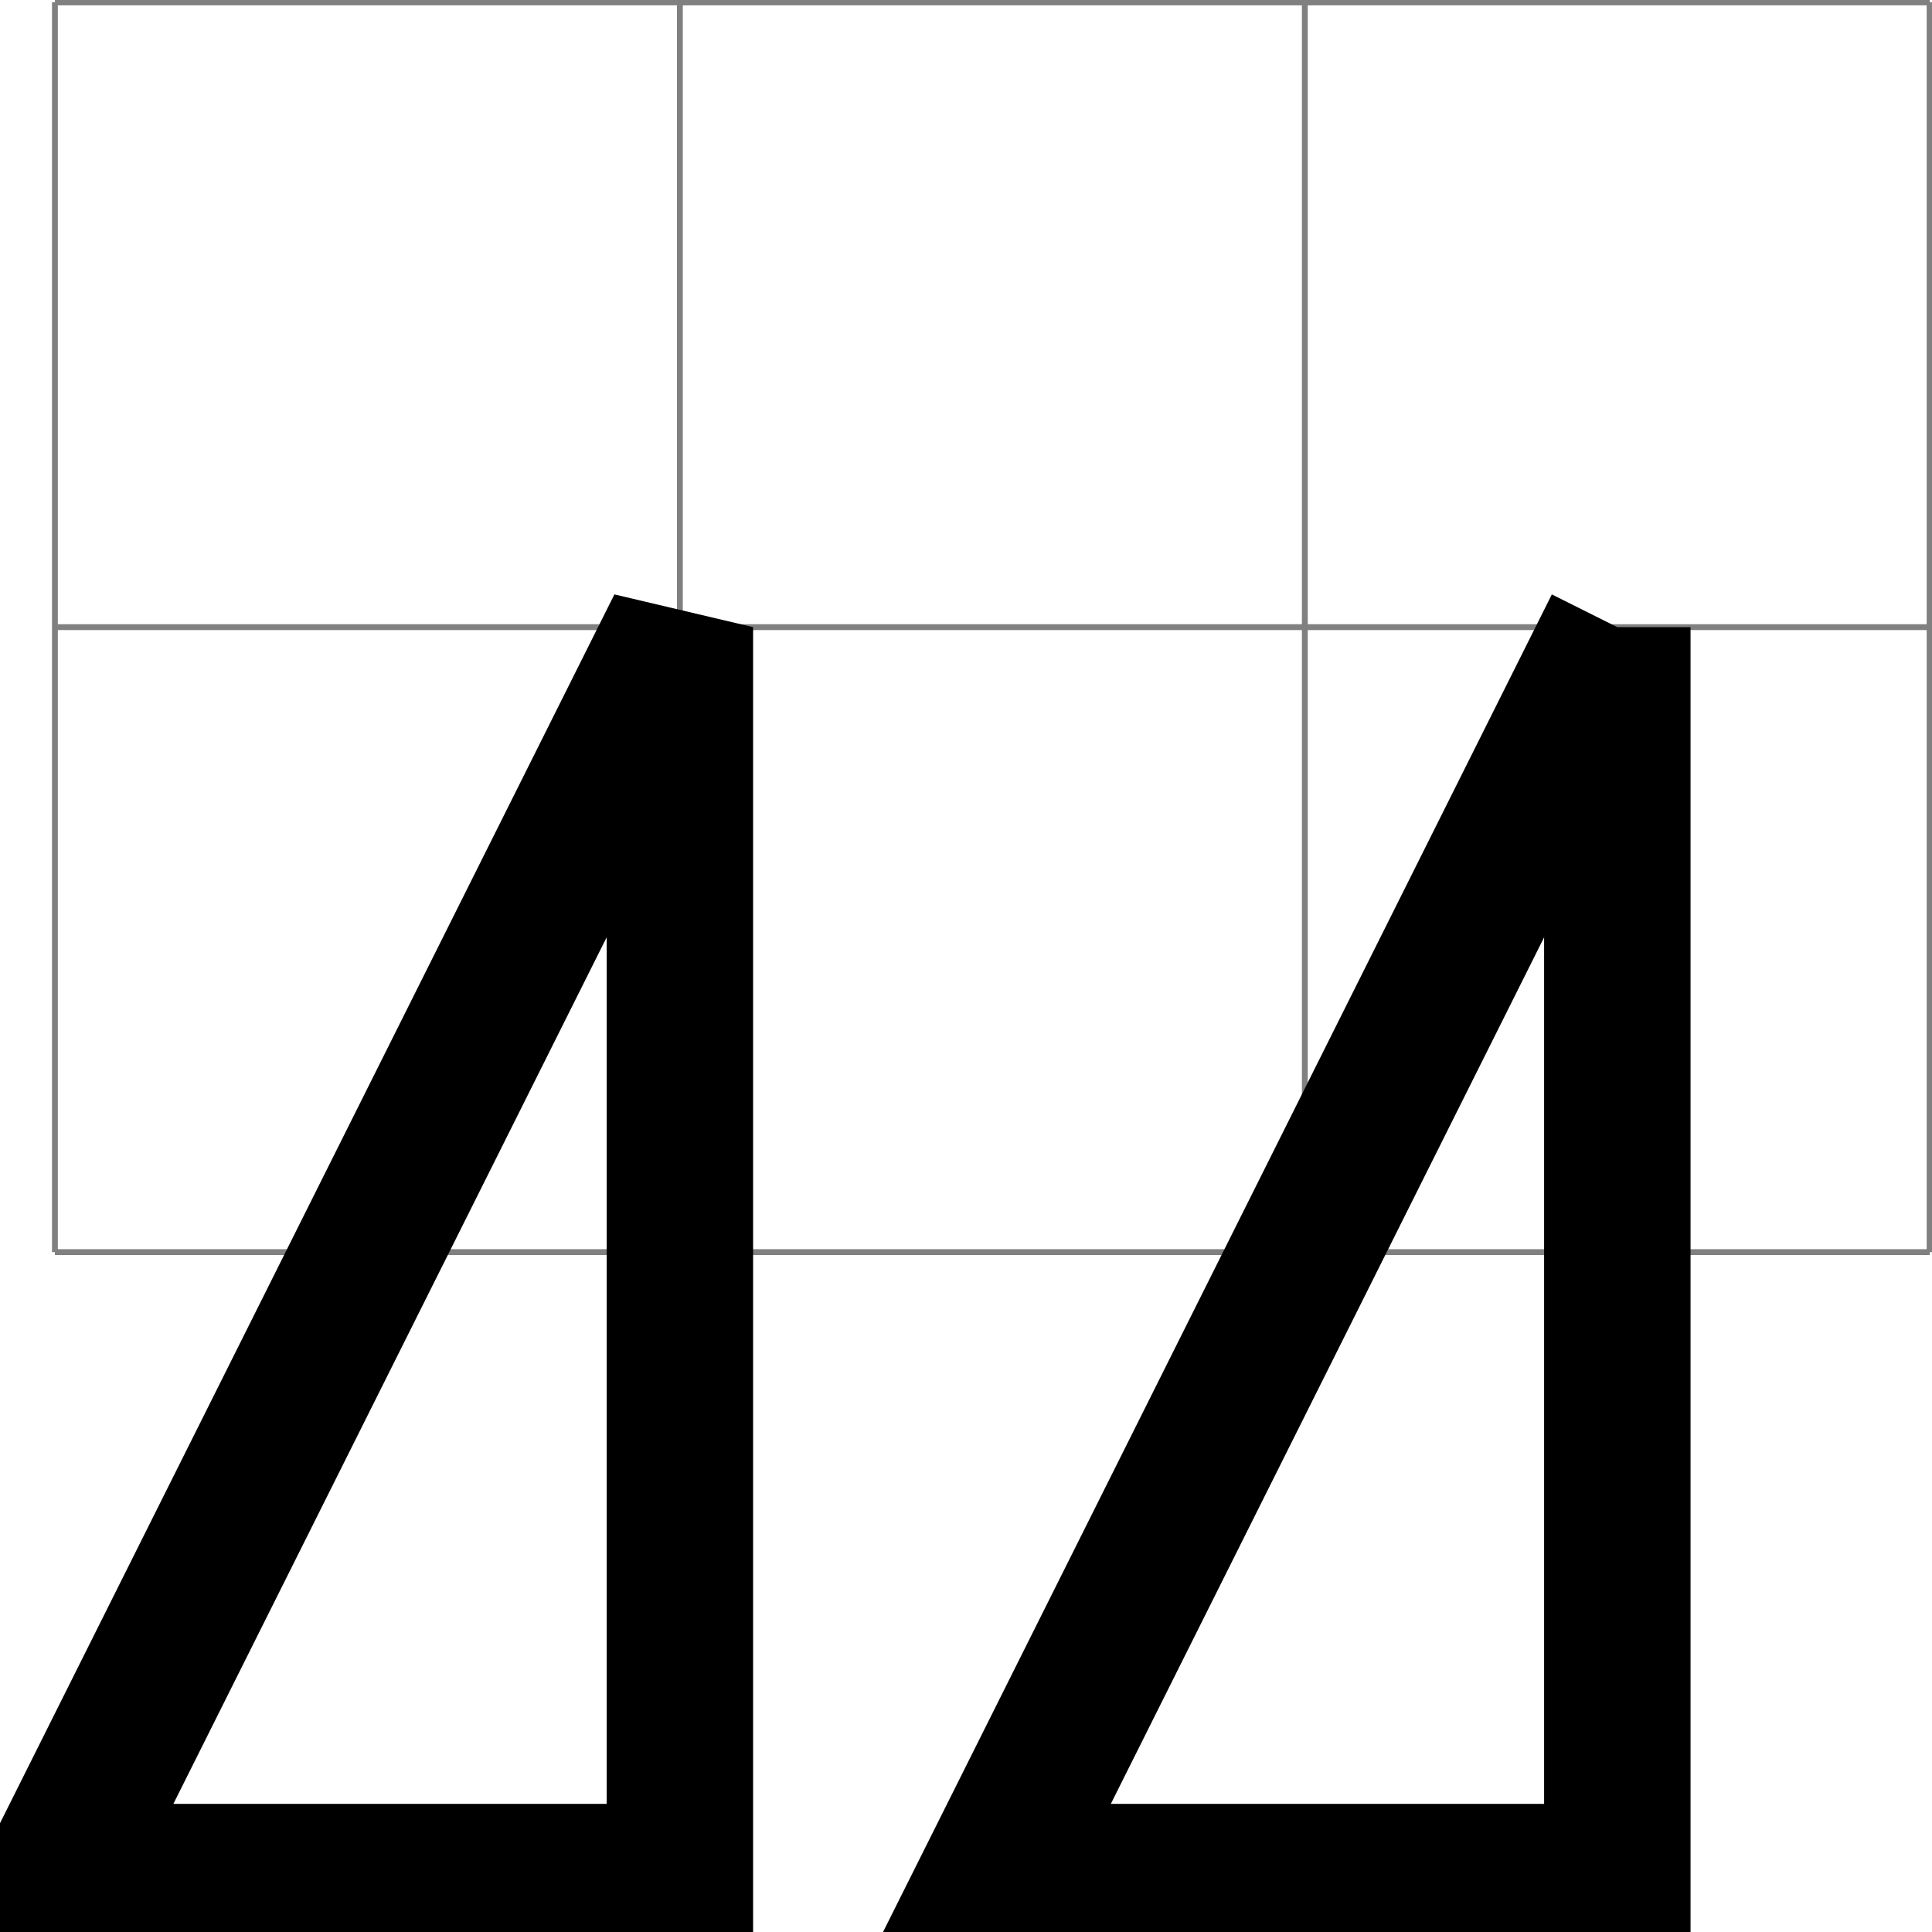 <svg xmlns="http://www.w3.org/2000/svg" xmlns:xlink="http://www.w3.org/1999/xlink" width="87.958pt" height="87.958pt" viewBox="-2.5 -30.953 87.958 87.958 "> 
<g transform="translate(0, 57.005 ) scale(1,-1) translate(0,30.953 )"> 
         <g> 
 <g stroke="rgb(0.0%,0.0%,0.0%)"> 
 <g fill="rgb(0.0%,0.0%,0.0%)"> 
 <g stroke-width="0.4pt"> 
 <g> 
 </g> 
 <g> 
 <g> 
 <g stroke="rgb(50.0%,50.0%,50.0%)"> 
 <g fill="rgb(50.0%,50.0%,50.0%)"> 
 <g stroke-width="0.2pt"> 
 <path d=" M  0.0 0.0 M  0.0 0.0 L  85.358 0.0 M  0.0 28.453 L  85.358 28.453 M  0.0 56.895 L  85.358 56.895 M  0.0 0.0 L  0.0 56.905 M  28.453 0.0 L  28.453 56.905 M  56.905 0.0 L  56.905 56.905 M  85.348 0.0 L  85.348 56.905  " style="fill:none"/> 
 </g> 
 </g> 
 </g> 
 </g> 
 <g stroke-width="5.0pt"> 
 <path d=" M  28.453 28.453 L  0.0 -28.453 L  28.453 -28.453 Z M  71.132 28.453 L  42.679 -28.453 L  71.132 -28.453 L  71.132 28.453  " style="fill:none"/> 
 </g> 
 </g> 
 </g> 
 </g> 
 </g> 
 </g> 
 
                          </g> 
</svg> 
